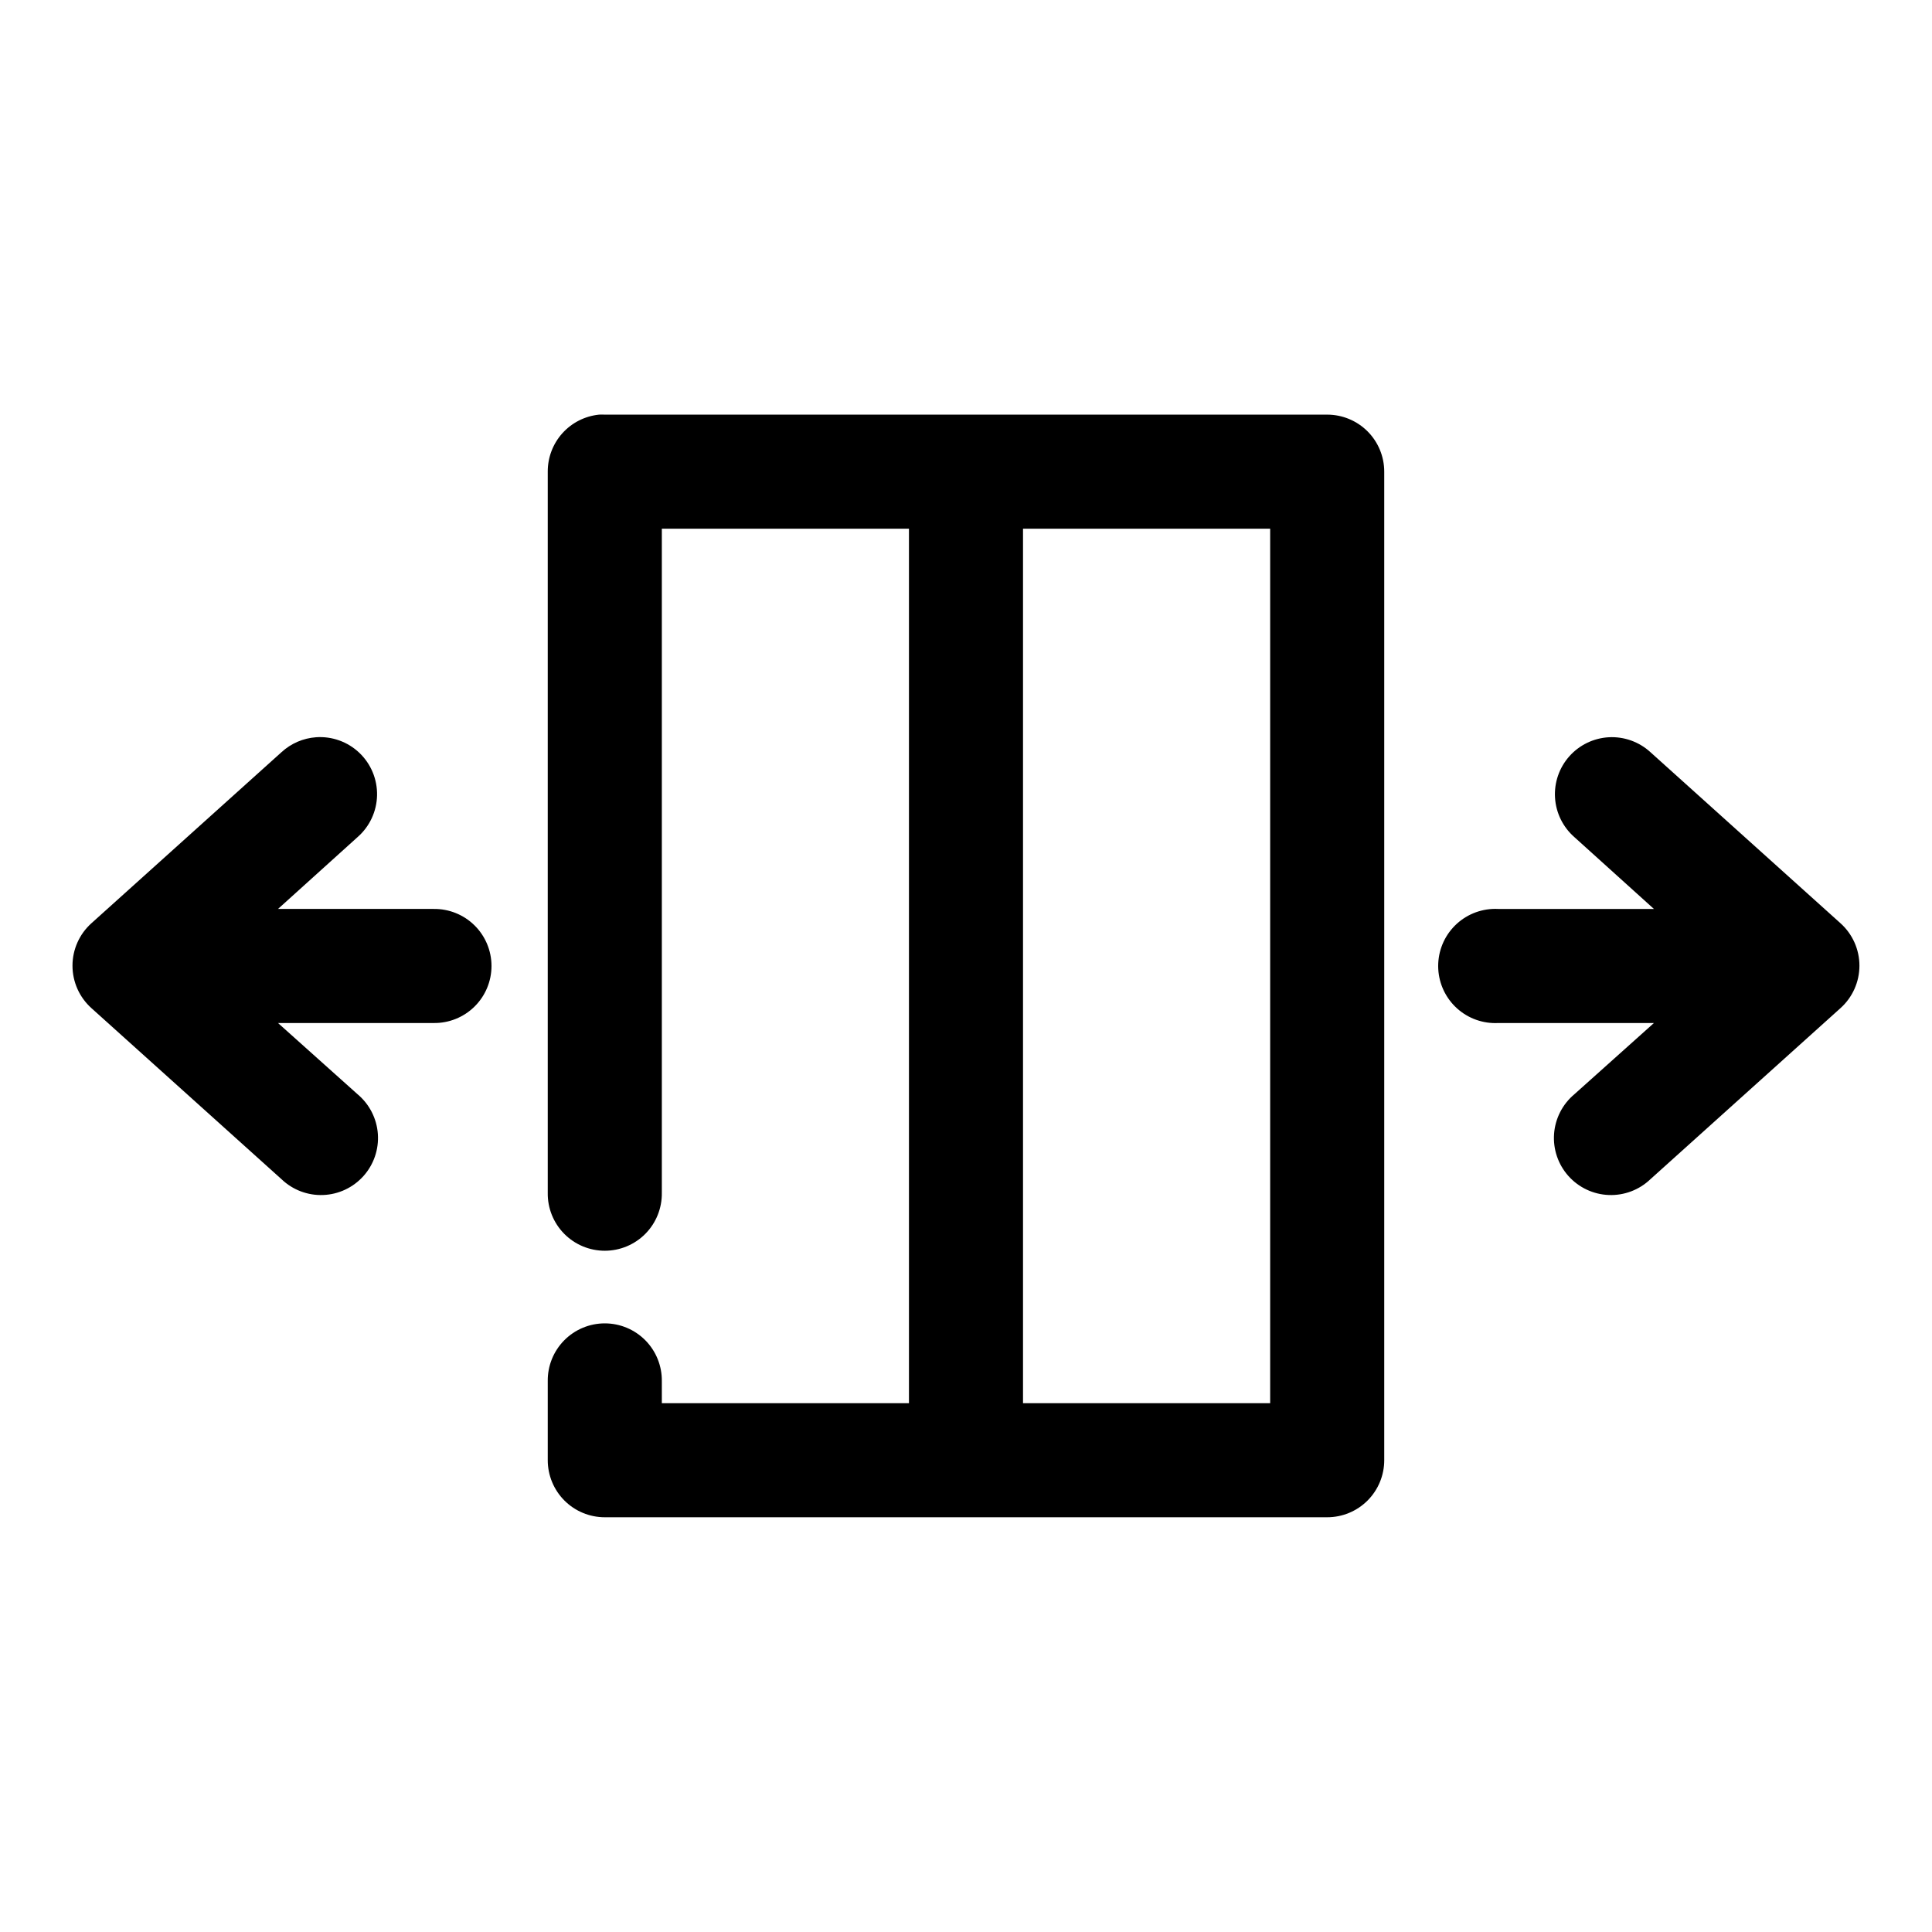 <?xml version="1.0" encoding="UTF-8"?>
<!-- The Best Svg Icon site in the world: iconSvg.co, Visit us! https://iconsvg.co -->
<svg fill="#000000" width="800px" height="800px" version="1.1" viewBox="144 144 512 512" xmlns="http://www.w3.org/2000/svg">
 <path d="m302.7 253.89c-3.731 0.391-7.18 2.152-9.684 4.945-2.5 2.793-3.875 6.418-3.856 10.168v191.13c-0.059 4.047 1.512 7.945 4.352 10.828 2.84 2.879 6.719 4.5 10.762 4.5 4.047 0 7.926-1.621 10.766-4.5 2.84-2.883 4.406-6.781 4.352-10.828v-176.02h65.492v231.75h-65.492v-5.824c0.055-4.047-1.512-7.945-4.352-10.828-2.84-2.879-6.719-4.504-10.766-4.504-4.043 0-7.922 1.625-10.762 4.504-2.84 2.883-4.41 6.781-4.352 10.828v20.938c0 4.008 1.594 7.852 4.426 10.688 2.836 2.836 6.68 4.426 10.688 4.426h191.45c4.008 0 7.852-1.59 10.688-4.426 2.832-2.836 4.426-6.68 4.426-10.688v-261.98c0-4.008-1.594-7.852-4.426-10.688-2.836-2.832-6.68-4.426-10.688-4.426h-191.45c-0.523-0.027-1.047-0.027-1.574 0zm112.41 30.227h65.496v231.75h-65.496zm-187.36 55.262c-3.398 0.246-6.617 1.633-9.129 3.938l-50.383 45.344c-3.199 2.867-5.027 6.961-5.027 11.254 0 4.297 1.828 8.391 5.027 11.258l50.383 45.344c2.957 2.828 6.938 4.332 11.031 4.172 4.09-0.16 7.938-1.973 10.668-5.023 2.731-3.047 4.109-7.074 3.816-11.16-0.293-4.082-2.227-7.871-5.363-10.504l-21.098-18.891h41.25c4.043 0.059 7.945-1.512 10.824-4.352 2.883-2.84 4.504-6.719 4.504-10.762 0-4.047-1.621-7.926-4.504-10.766-2.879-2.84-6.781-4.406-10.824-4.352h-41.25l21.098-19.051c3.195-2.797 5.062-6.812 5.152-11.059 0.086-4.246-1.617-8.332-4.691-11.262-3.078-2.93-7.246-4.426-11.484-4.129zm342.59 0c-4.016 0.227-7.781 2.043-10.453 5.051-2.676 3.008-4.039 6.957-3.789 10.977 0.246 4.016 2.09 7.769 5.113 10.422l21.098 19.051h-41.25c-0.527-0.027-1.051-0.027-1.574 0-4.012 0.211-7.773 2-10.461 4.984-2.688 2.981-4.078 6.91-3.871 10.918 0.211 4.008 2.004 7.773 4.984 10.457 2.984 2.688 6.91 4.082 10.922 3.871h41.25l-21.098 18.891c-3.137 2.633-5.074 6.422-5.367 10.504-0.289 4.086 1.086 8.113 3.816 11.16 2.731 3.051 6.582 4.863 10.672 5.023s8.07-1.344 11.031-4.172l50.379-45.344c3.199-2.867 5.027-6.961 5.027-11.258 0-4.293-1.828-8.387-5.027-11.254l-50.379-45.344c-2.996-2.738-6.969-4.156-11.023-3.938z"/>
</svg>